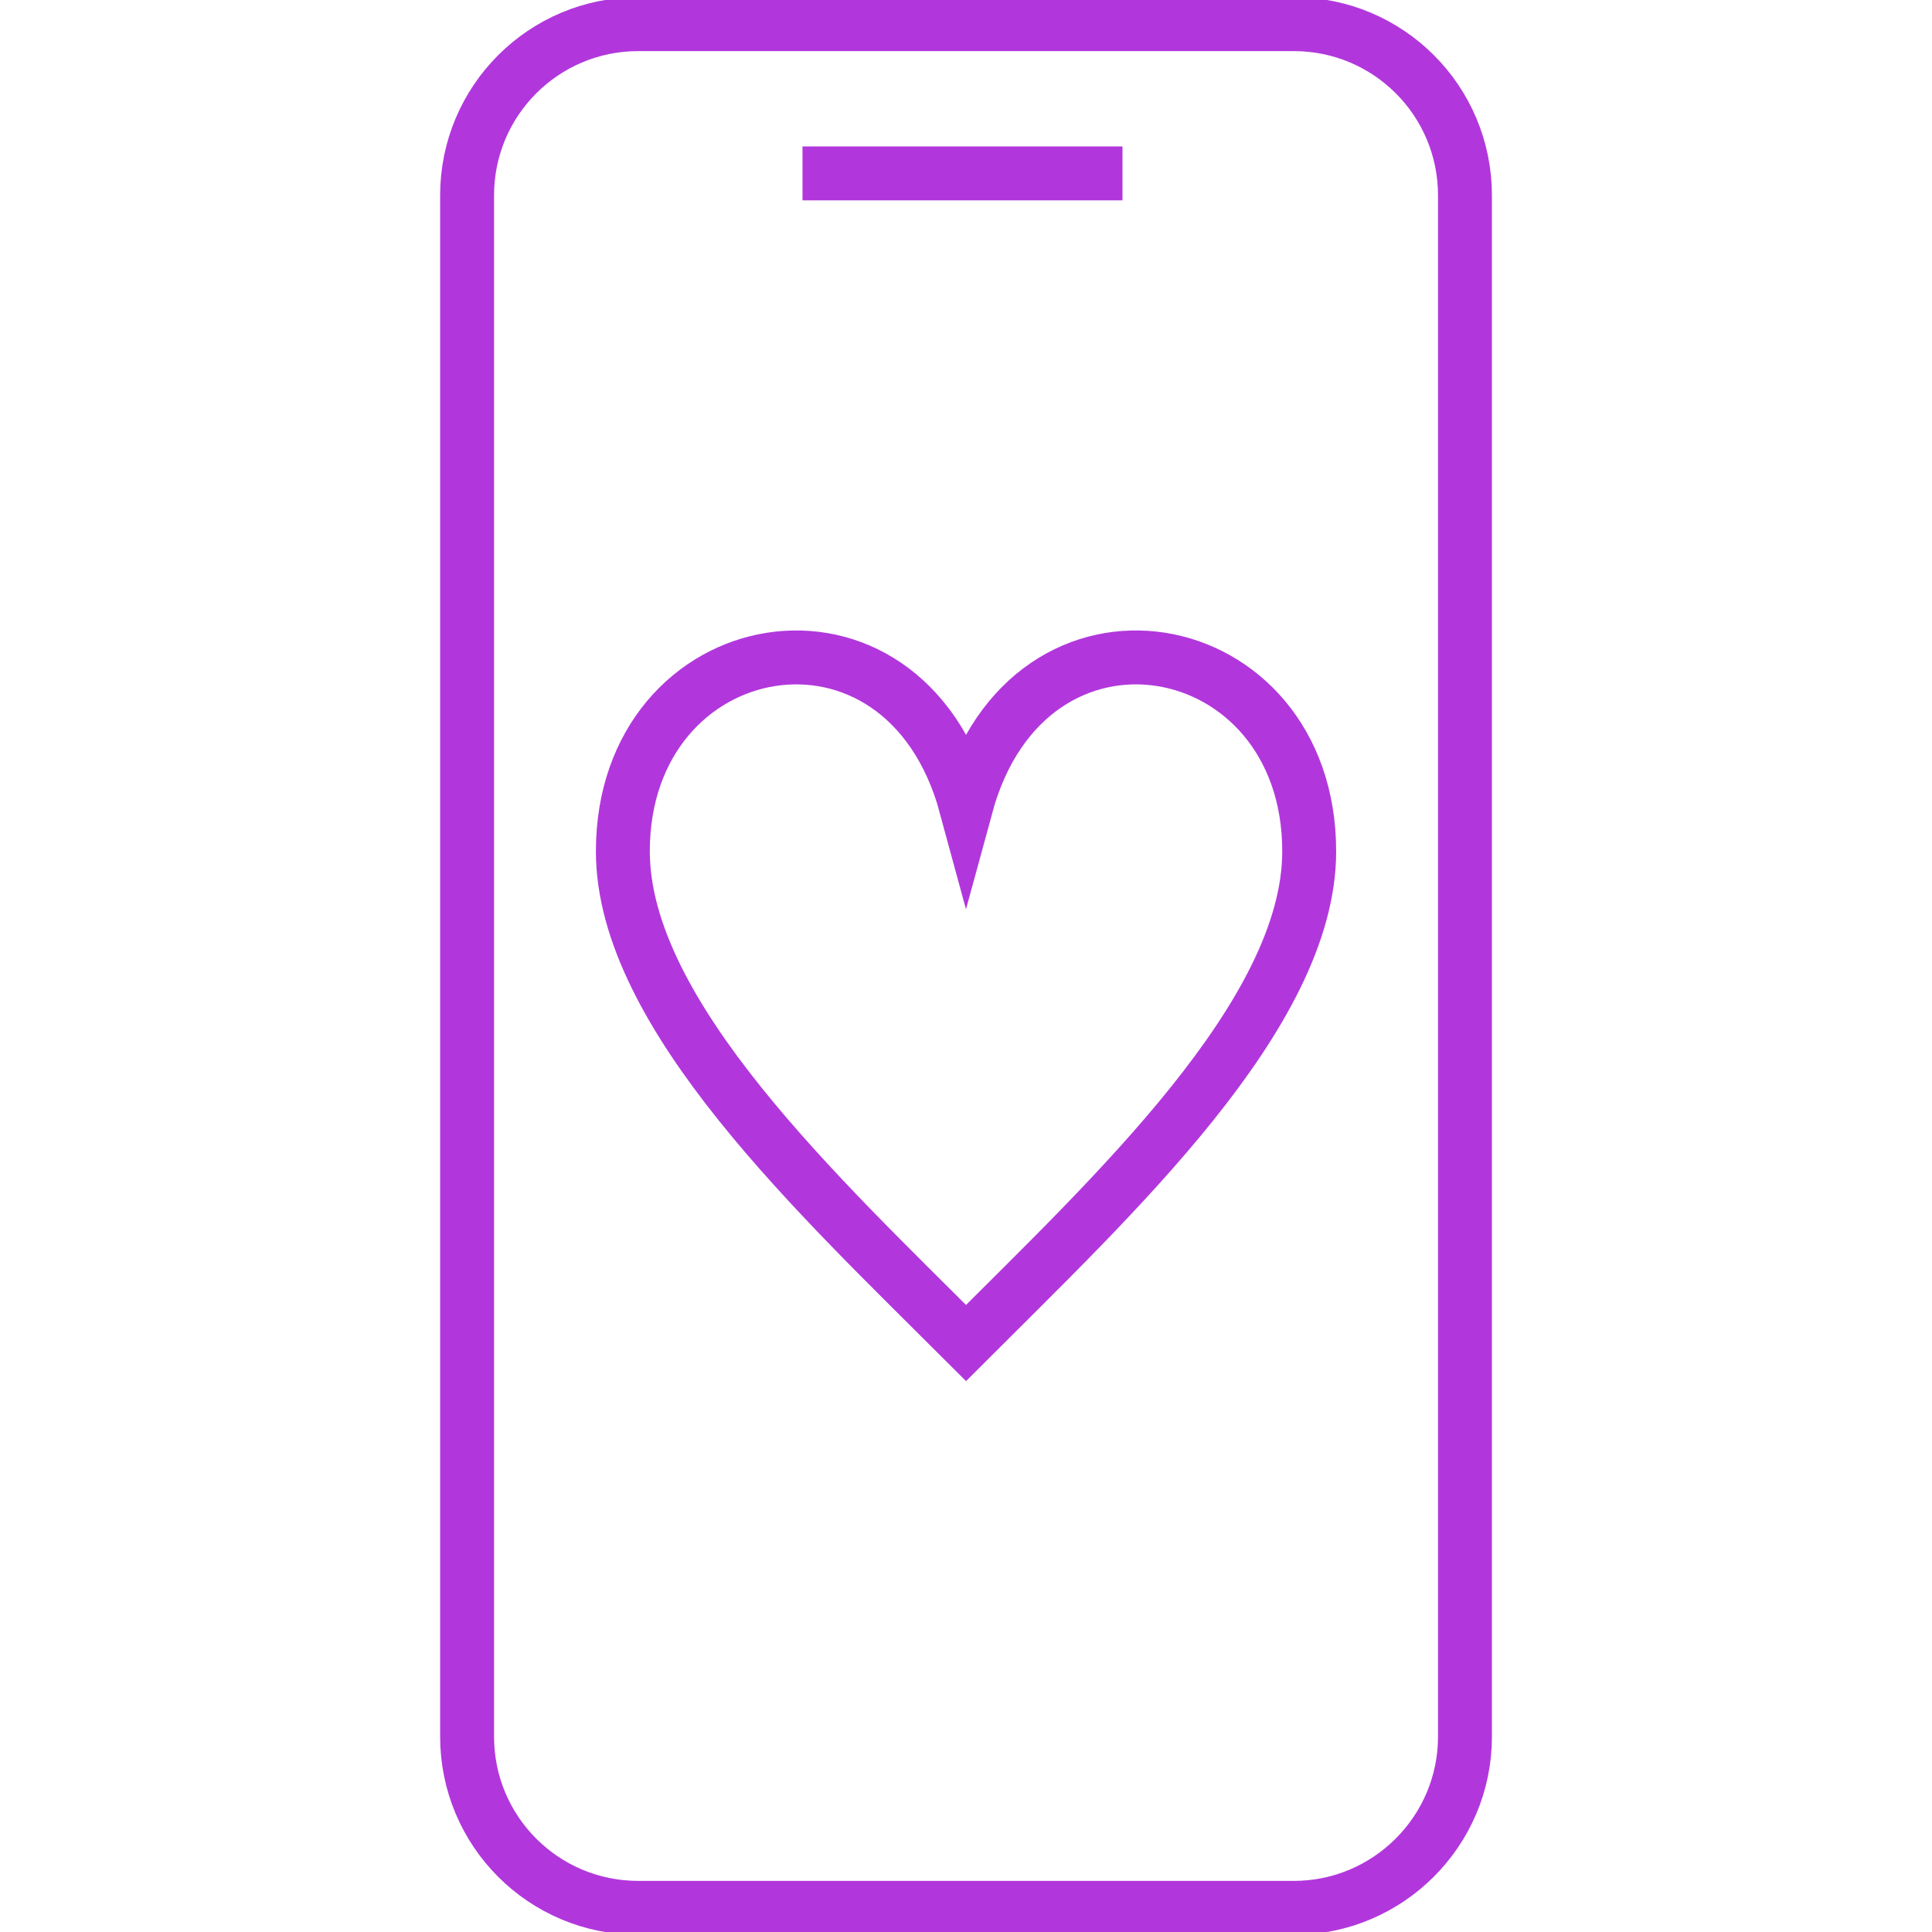 <svg width="64" height="64" viewBox="0 0 64 64" fill="none" xmlns="http://www.w3.org/2000/svg">
<g clip-path="url(#clip0_10167_13347)">
<path d="M26.584 5.744H37.184" stroke="#B137DC" stroke-width="1.786" stroke-miterlimit="10"/>
<path d="M42.857 63.2H21.145C18.009 63.2 15.473 60.664 15.473 57.528V6.472C15.473 3.336 18.009 0.8 21.145 0.8H42.857C45.993 0.8 48.529 3.336 48.529 6.472V57.528C48.529 60.656 45.985 63.2 42.857 63.2Z" stroke="#B137DC" stroke-width="1.786" stroke-miterlimit="10"/>
<path d="M43.369 28.2C43.369 33.6 36.817 39.664 32.001 44.488C27.177 39.664 20.633 33.6 20.633 28.2C20.633 20.848 29.937 19.096 32.001 26.712C34.073 19.096 43.369 20.848 43.369 28.2Z" stroke="#B137DC" stroke-width="1.786" stroke-miterlimit="10"/>
</g>
<defs>
<clipPath id="clip0_10167_13347">
<rect width="64" height="64" fill="white"/>
</clipPath>
</defs>
</svg>
